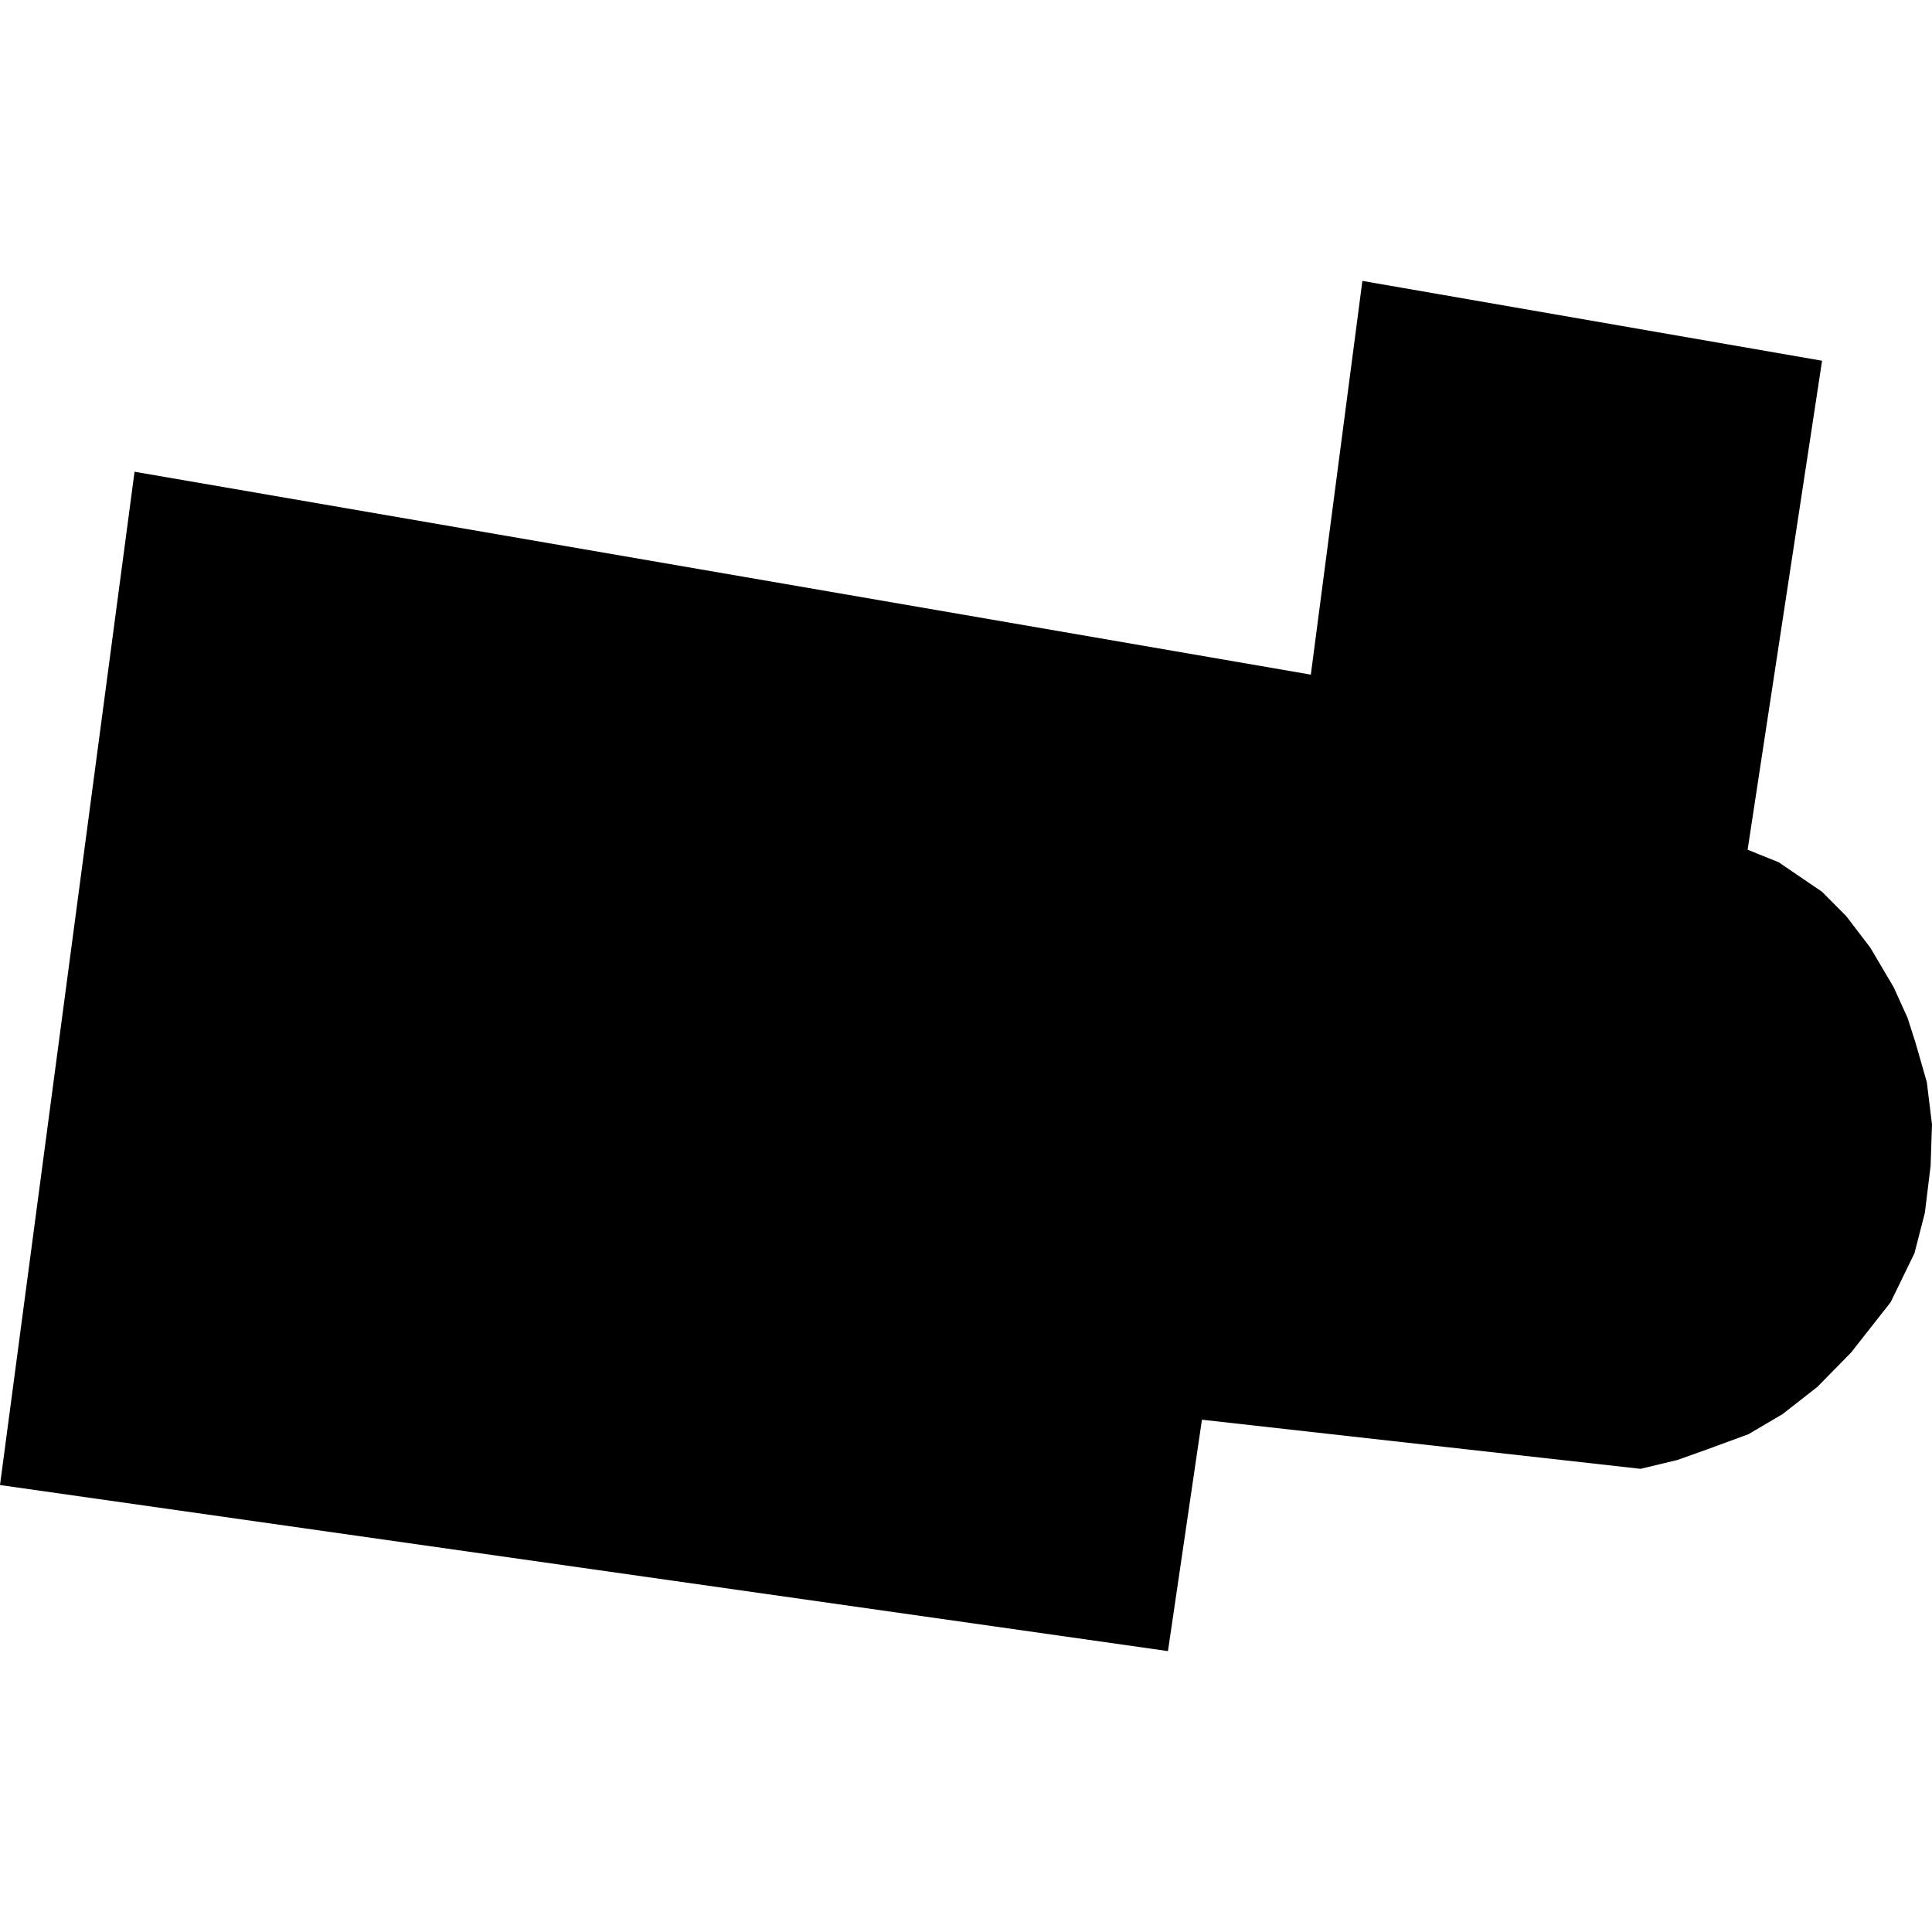<?xml version="1.0" encoding="utf-8" standalone="no"?>
<!DOCTYPE svg PUBLIC "-//W3C//DTD SVG 1.1//EN"
  "http://www.w3.org/Graphics/SVG/1.1/DTD/svg11.dtd">
<!-- Created with matplotlib (https://matplotlib.org/) -->
<svg height="288pt" version="1.1" viewBox="0 0 288 288" width="288pt" xmlns="http://www.w3.org/2000/svg" xmlns:xlink="http://www.w3.org/1999/xlink">
 <defs>
  <style type="text/css">
*{stroke-linecap:butt;stroke-linejoin:round;}
  </style>
 </defs>
 <g id="figure_1">
  <g id="patch_1">
   <path d="M 0 288 
L 288 288 
L 288 0 
L 0 0 
z
" style="fill:none;opacity:0;"/>
  </g>
  <g id="axes_1">
   <g id="PatchCollection_1">
    <path clip-path="url(#p0b514f1a31)" d="M 203.088 41.874 
L 271.614 53.775 
L 260.515 126.665 
L 265.146 128.537 
L 271.614 132.941 
L 275.224 136.577 
L 278.814 141.282 
L 282.29 147.173 
L 284.357 151.73 
L 285.542 155.438 
L 287.224 161.295 
L 288 167.61 
L 287.791 173.787 
L 286.938 180.784 
L 285.386 186.816 
L 281.834 194.118 
L 278.521 198.333 
L 275.945 201.612 
L 270.909 206.745 
L 265.715 210.805 
L 260.63 213.798 
L 254.483 216.056 
L 250.054 217.635 
L 244.553 218.955 
L 179.17 211.633 
L 174.106 246.126 
L 0 221.372 
L 20.057 70.321 
L 195.404 100.566 
L 203.088 41.874 
"/>
   </g>
  </g>
 </g>
 <defs>
  <clipPath id="p0b514f1a31">
   <rect height="204.251" width="288" x="0" y="41.874"/>
  </clipPath>
 </defs>
</svg>
